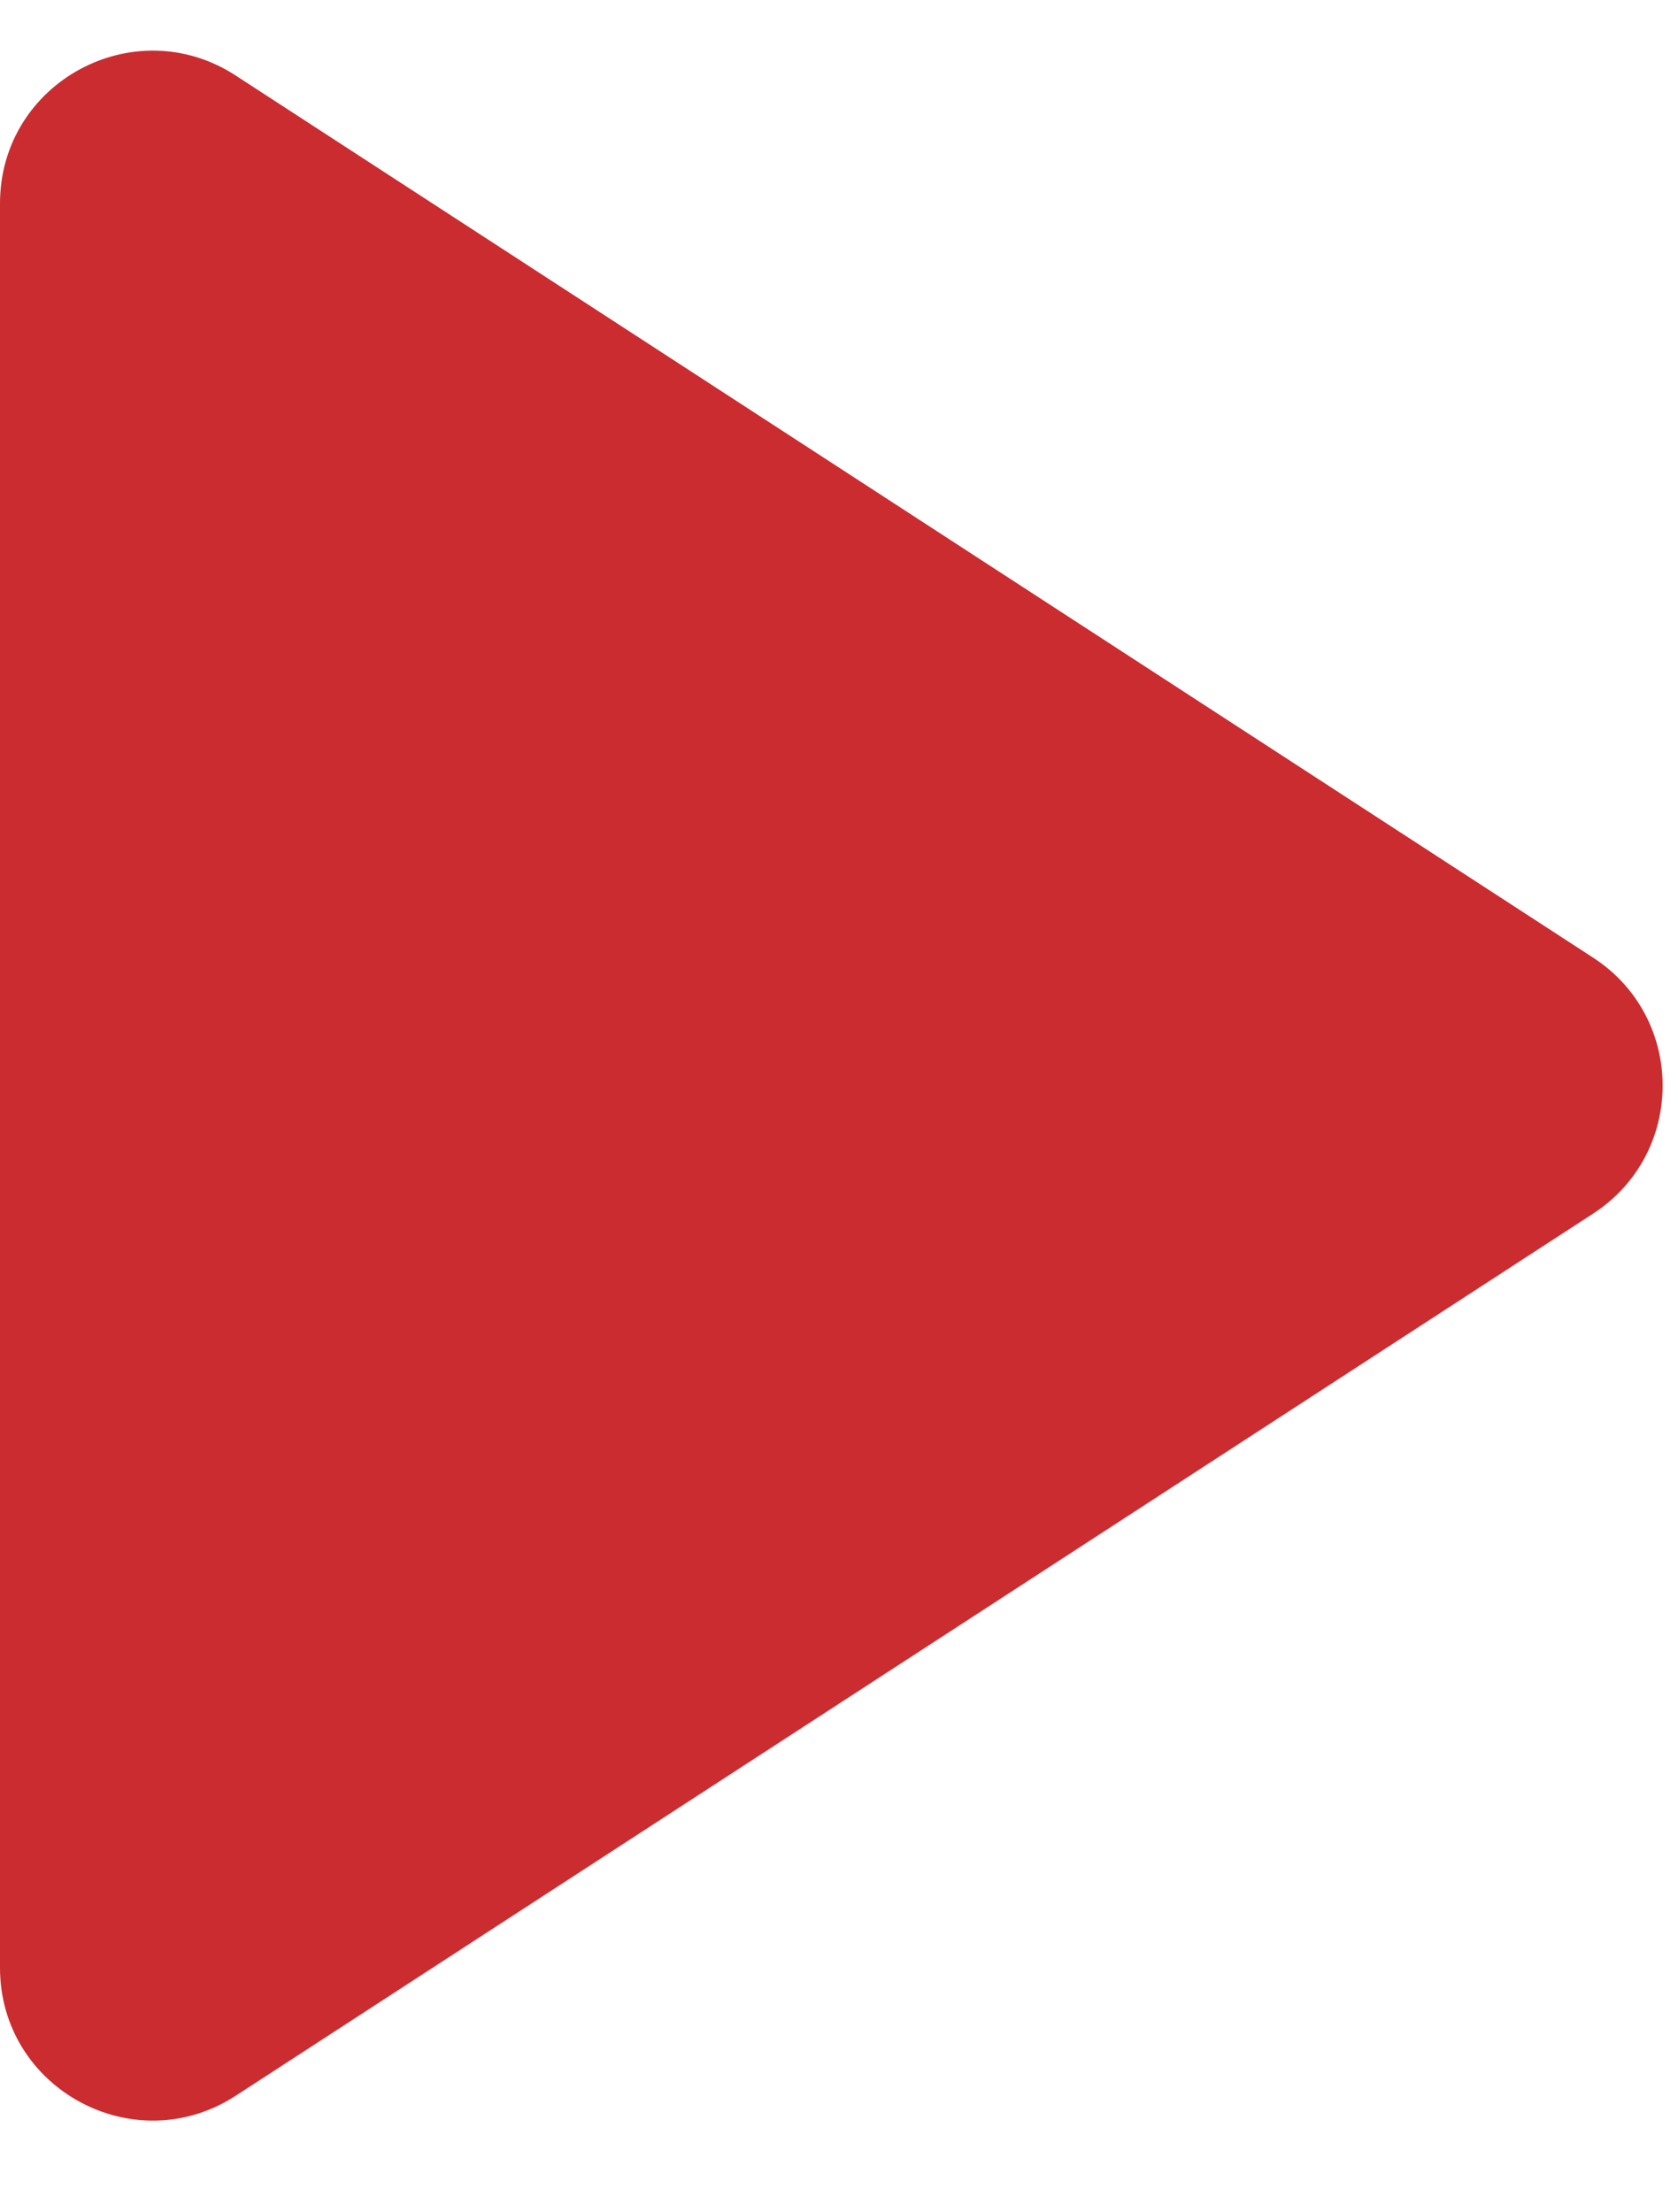 <svg width="22" height="29" viewBox="0 0 22 29" fill="none" xmlns="http://www.w3.org/2000/svg">
<path id="Polygon 3" d="M 20.888 12.554 C 22.102 13.342 22.102 15.119 20.888 15.908 L 3.09 27.472 C 1.759 28.336 0 27.381 0 25.795 V 2.667 C 0 1.08 1.759 0.125 3.09 0.99 L 20.888 12.554 Z" fill="#CB2C30"/>
</svg>
